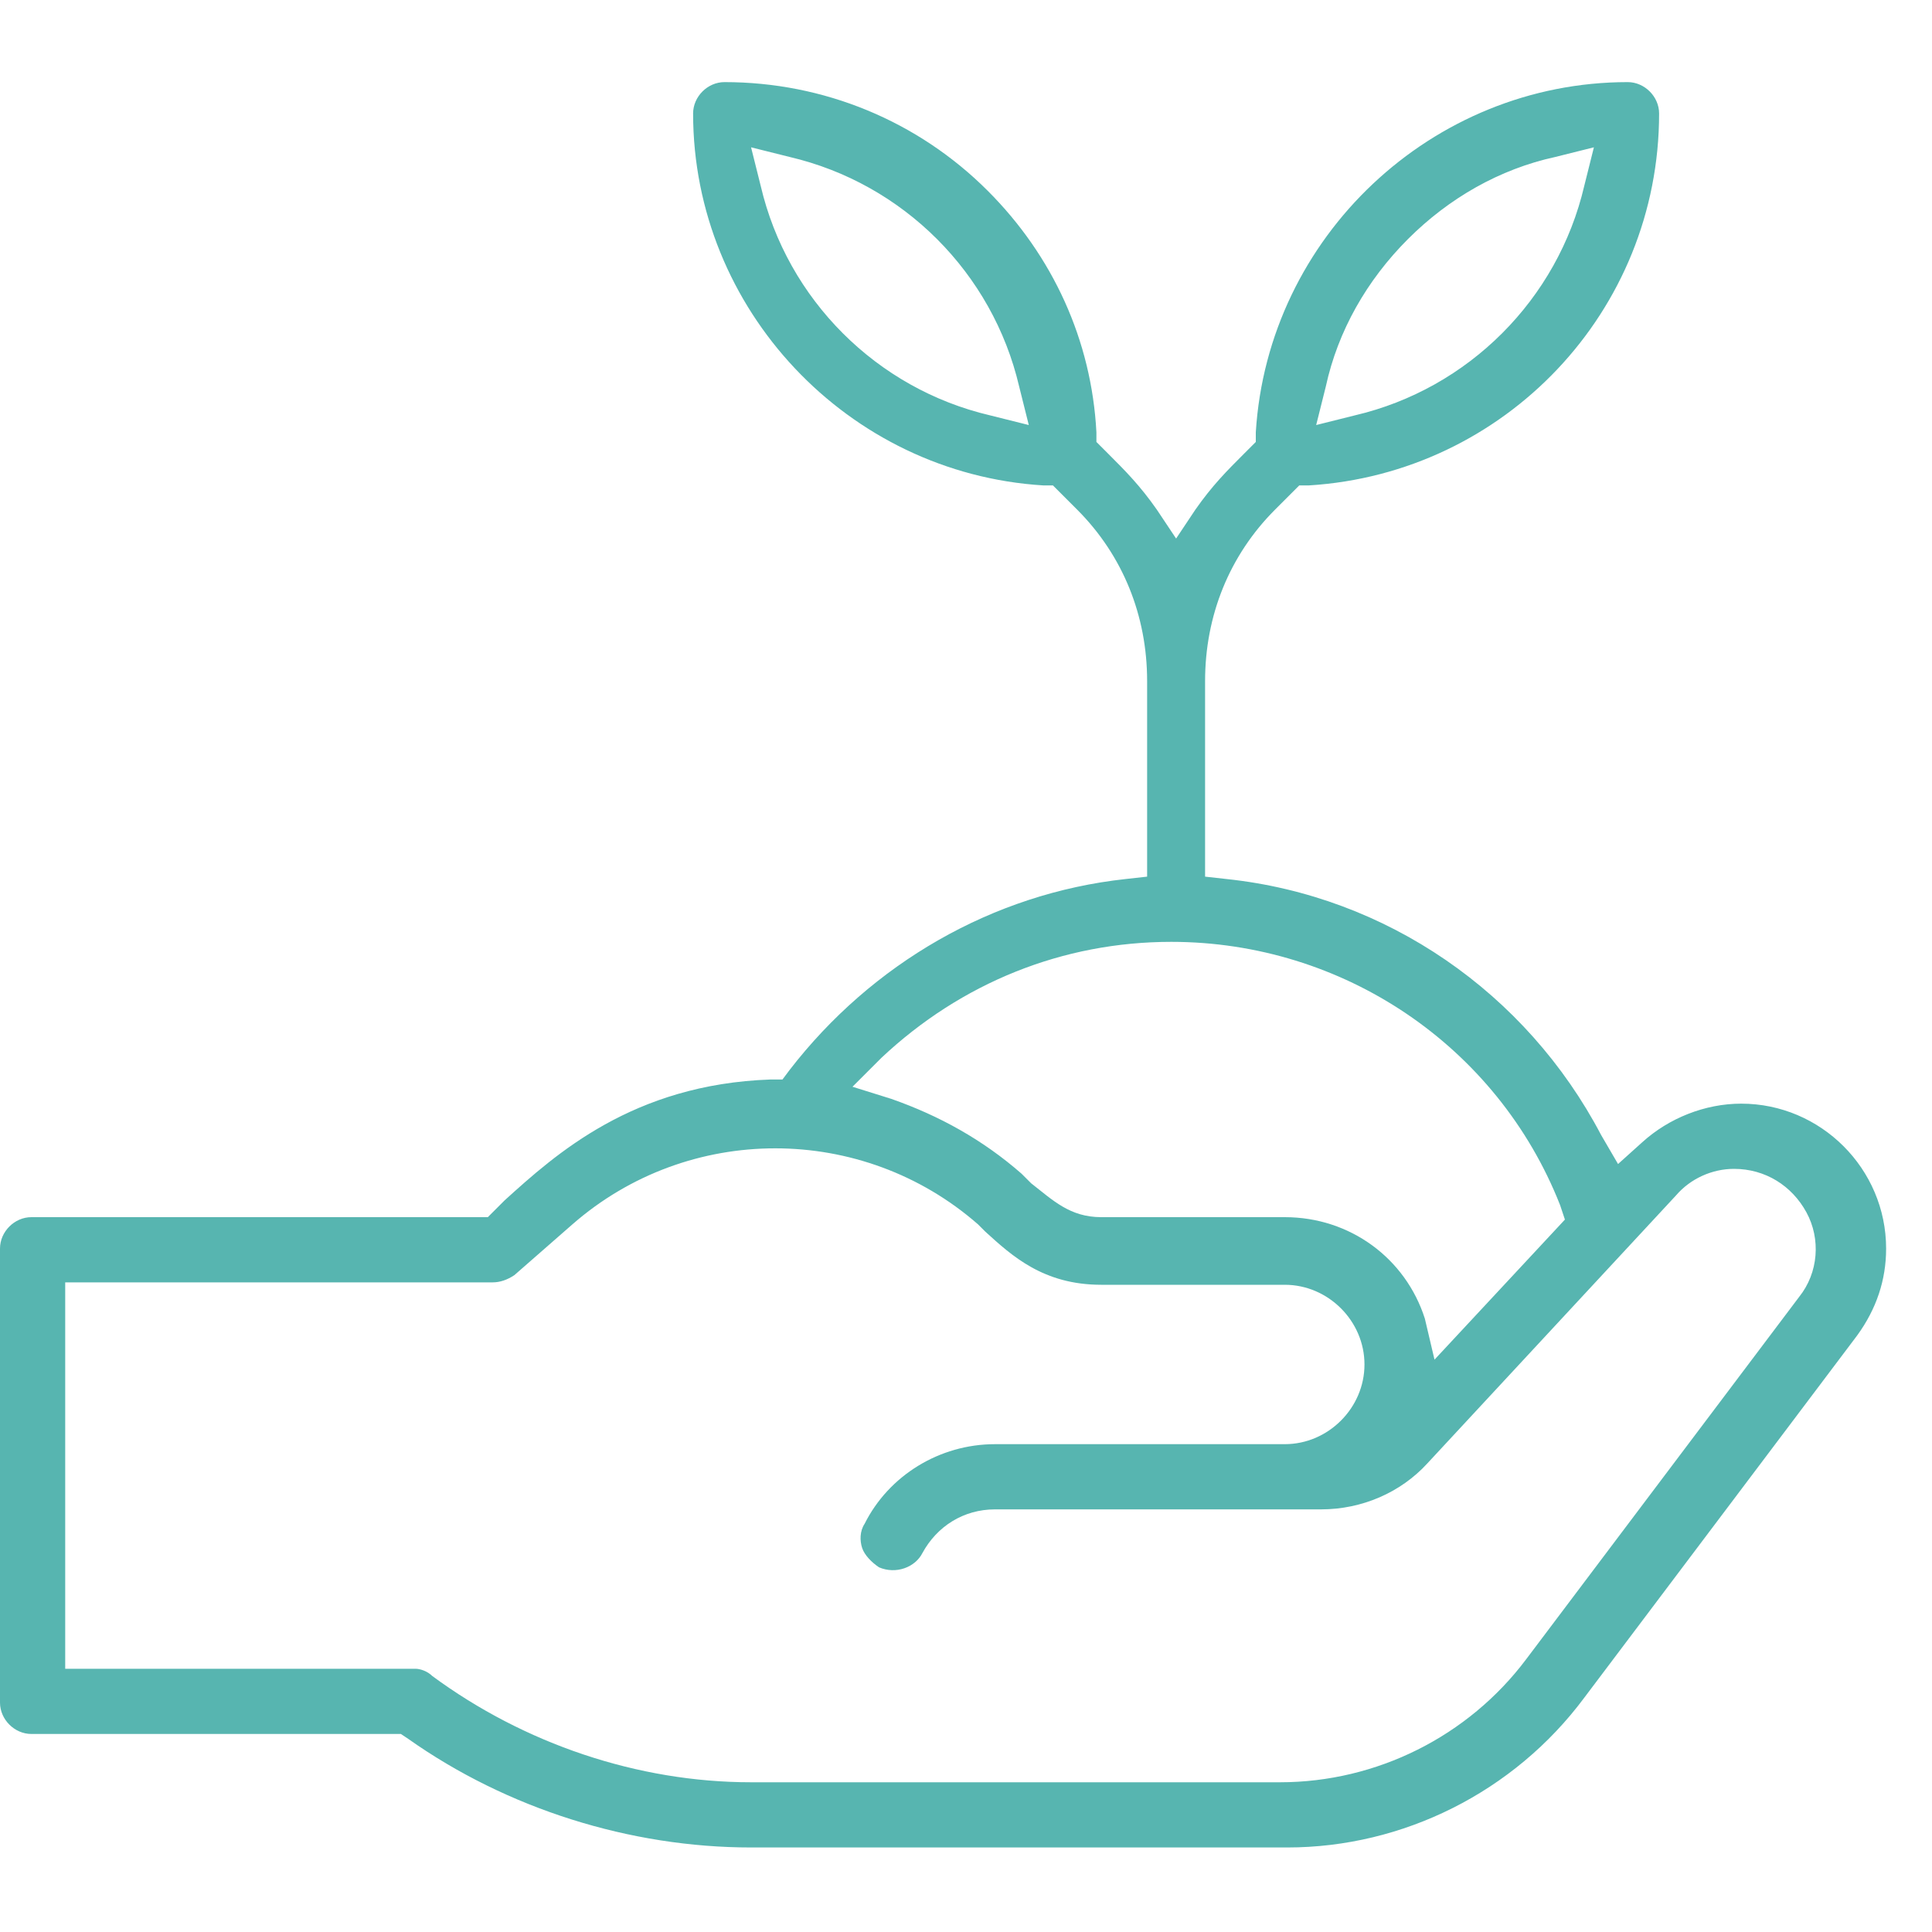 <svg xml:space="preserve" style="enable-background:new 0 0 80 80;" viewBox="0 0 80 80" y="0px" x="0px" xmlns:xlink="http://www.w3.org/1999/xlink" xmlns="http://www.w3.org/2000/svg" id="Layer_1" version="1.1">
<style type="text/css">
	.st0{fill:#57B5B0;}
</style>
<path d="M16.6,71.8l0.3,0.2c4.1,2.9,9.2,4.5,14.2,4.5h22.2c4.8,0,9.4-2.3,12.3-6.2l11.3-15c0.8-1.1,1.2-2.3,1.2-3.6
	c0-3.3-2.7-6-6-6c-1.5,0-3,0.6-4.1,1.6l-1,0.9L66.3,47c-3.1-5.9-8.9-9.9-15.5-10.6l-0.9-0.1v-8.1c0-2.7,1-5.2,2.9-7.1l1-1l0.4,0
	c8.1-0.5,14.5-7.2,14.5-15.4c0-0.7-0.6-1.3-1.3-1.3c-8.1,0-14.9,6.4-15.4,14.5l0,0.4l-0.5,0.5c-0.7,0.7-1.3,1.3-2,2.3l-0.8,1.2
	l-0.8-1.2c-0.7-1-1.3-1.6-2-2.3l-0.5-0.5l0-0.4c-0.2-3.8-1.8-7.3-4.5-10c-2.9-2.9-6.8-4.5-10.9-4.5c0,0,0,0,0,0
	c-0.7,0-1.3,0.6-1.3,1.3c0,8.1,6.4,14.9,14.5,15.4l0.4,0l1,1c1.9,1.9,2.9,4.4,2.9,7.1v8.1l-0.9,0.1c-5.5,0.6-10.5,3.5-13.9,7.9
	l-0.3,0.4l-0.5,0c-5.7,0.2-8.9,3.1-11,5l-0.7,0.7H1.3C0.6,50.4,0,51,0,51.7v18.8c0,0.7,0.6,1.3,1.3,1.3L16.6,71.8z M54.9,16
	c0.5-2.3,1.7-4.4,3.4-6.1C60,8.2,62.1,7,64.4,6.5L66,6.1l-0.4,1.6c-1.1,4.7-4.8,8.4-9.5,9.5l-1.6,0.4L54.9,16z M41,17.2
	c-4.7-1.1-8.4-4.8-9.5-9.5l-0.4-1.6l1.6,0.4c4.7,1.1,8.4,4.8,9.5,9.5l0.4,1.6L41,17.2z M36.5,43.8c3.3-3.1,7.5-4.8,12-4.8
	c7.1,0,13.5,4.3,16.1,10.9l0.2,0.6l-5.4,5.8L59,54.6c-0.8-2.5-3.1-4.2-5.8-4.2h-7.6c-1.3,0-2-0.7-2.9-1.4l-0.4-0.4
	c-1.6-1.4-3.4-2.4-5.4-3.1L35.3,45L36.5,43.8z M2.7,53.1h17.7c0.3,0,0.6-0.1,0.9-0.3l2.4-2.1c4.8-4.2,12-4.2,16.8,0l0.3,0.3
	c1.1,1,2.4,2.2,4.8,2.2h7.6c1.8,0,3.3,1.5,3.3,3.3s-1.5,3.3-3.3,3.3h-12c-2.3,0-4.4,1.3-5.4,3.3c-0.2,0.3-0.2,0.7-0.1,1
	c0.1,0.3,0.4,0.6,0.7,0.8c0.7,0.3,1.5,0,1.8-0.6c0.6-1.1,1.7-1.8,3-1.8h13.5c1.7,0,3.3-0.7,4.4-1.9l10.3-11.1
	c0.6-0.7,1.5-1.1,2.4-1.1c1.3,0,2.4,0.7,3,1.8c0.6,1.1,0.5,2.5-0.3,3.5l-11.3,15c-2.4,3.2-6.2,5.1-10.2,5.1H31.1
	c-4.7,0-9.4-1.6-13.2-4.4c-0.2-0.2-0.5-0.3-0.7-0.3c-0.4,0-0.8,0-7.1,0H2.7V53.1z" class="st0"></path>
</svg>
